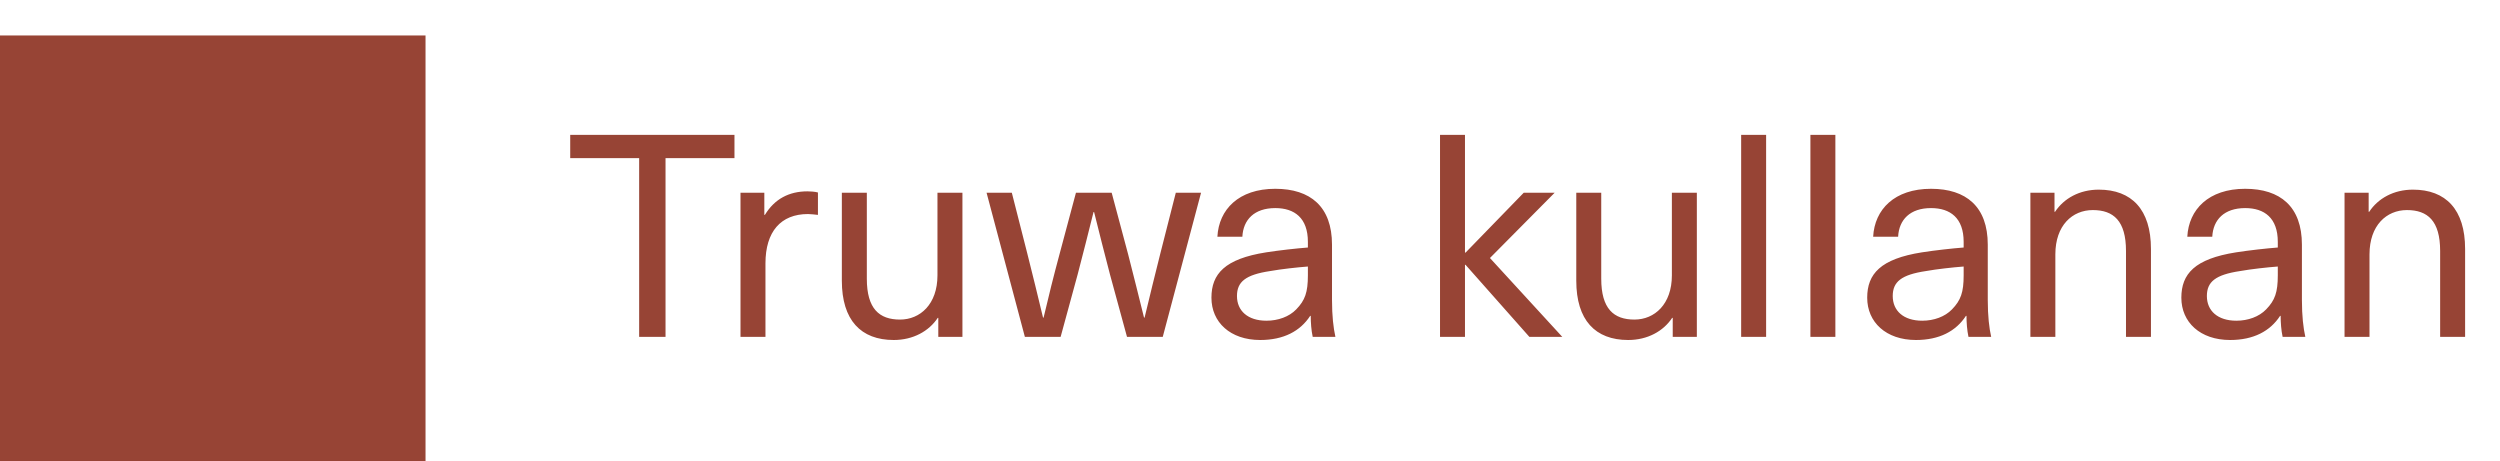 <svg width="141" height="26" viewBox="0 0 141 26" fill="none" xmlns="http://www.w3.org/2000/svg">
<rect y="2" width="24" height="24" fill="#974435"/>
<path d="M41.424 8.92H37.536V19H36.048V8.92H32.16V7.608H41.424V8.92ZM45.54 10.792C45.716 10.792 45.956 10.808 46.132 10.856V12.12C45.956 12.104 45.748 12.072 45.572 12.072C44.036 12.072 43.172 13.064 43.172 14.856V19H41.764V10.872H43.108V12.12H43.14C43.684 11.224 44.5 10.792 45.54 10.792ZM50.408 19.176C48.553 19.176 47.48 18.056 47.48 15.832V10.872H48.889V15.72C48.889 17.416 49.593 18.024 50.761 18.024C51.897 18.024 52.873 17.16 52.873 15.528V10.872H54.281V19H52.92V17.928H52.889C52.392 18.68 51.496 19.176 50.408 19.176ZM65.579 19H63.563L62.603 15.48C62.299 14.296 61.995 13.144 61.707 11.96H61.675C61.387 13.144 61.083 14.296 60.779 15.48L59.819 19H57.803L55.643 10.872H57.067L57.931 14.264C58.235 15.464 58.539 16.712 58.827 17.912H58.859C59.131 16.744 59.435 15.528 59.755 14.344L60.683 10.872H62.699L63.627 14.344C63.931 15.528 64.235 16.744 64.523 17.912H64.555C64.843 16.712 65.147 15.464 65.451 14.264L66.315 10.872H67.739L65.579 19ZM71.925 10.648C73.909 10.648 75.125 11.656 75.125 13.8V16.92C75.125 17.816 75.205 18.504 75.317 19H74.037C73.957 18.632 73.925 18.184 73.925 17.816H73.893C73.333 18.68 72.389 19.176 71.077 19.176C69.381 19.176 68.325 18.168 68.325 16.792C68.325 15.448 69.077 14.6 71.413 14.232C72.133 14.12 73.125 14.008 73.765 13.96V13.64C73.765 12.296 73.013 11.736 71.925 11.736C70.741 11.736 70.117 12.392 70.069 13.352H68.661C68.741 11.816 69.861 10.648 71.925 10.648ZM73.765 15.528V15.032C73.141 15.08 72.261 15.176 71.637 15.288C70.245 15.496 69.765 15.896 69.765 16.696C69.765 17.528 70.373 18.088 71.429 18.088C72.085 18.088 72.709 17.864 73.109 17.448C73.605 16.936 73.765 16.488 73.765 15.528ZM88.113 19H86.257L82.657 14.936H82.625V19H81.217V7.608H82.625V14.248H82.657L85.937 10.872H87.681L84.033 14.552L88.113 19ZM91.83 19.176C89.974 19.176 88.902 18.056 88.902 15.832V10.872H90.31V15.72C90.31 17.416 91.014 18.024 92.182 18.024C93.318 18.024 94.294 17.16 94.294 15.528V10.872H95.702V19H94.342V17.928H94.31C93.814 18.68 92.918 19.176 91.83 19.176ZM99.609 19H98.201V7.608H99.609V19ZM103.515 19H102.107V7.608H103.515V19ZM108.91 10.648C110.894 10.648 112.11 11.656 112.11 13.8V16.92C112.11 17.816 112.19 18.504 112.302 19H111.022C110.942 18.632 110.91 18.184 110.91 17.816H110.878C110.318 18.68 109.374 19.176 108.062 19.176C106.366 19.176 105.31 18.168 105.31 16.792C105.31 15.448 106.062 14.6 108.398 14.232C109.118 14.12 110.11 14.008 110.75 13.96V13.64C110.75 12.296 109.998 11.736 108.91 11.736C107.726 11.736 107.102 12.392 107.054 13.352H105.646C105.726 11.816 106.846 10.648 108.91 10.648ZM110.75 15.528V15.032C110.126 15.08 109.246 15.176 108.622 15.288C107.23 15.496 106.75 15.896 106.75 16.696C106.75 17.528 107.358 18.088 108.414 18.088C109.07 18.088 109.694 17.864 110.094 17.448C110.59 16.936 110.75 16.488 110.75 15.528ZM118.37 10.696C120.226 10.696 121.314 11.816 121.314 14.04V19H119.906V14.152C119.906 12.456 119.202 11.848 118.034 11.848C116.882 11.848 115.922 12.712 115.922 14.344V19H114.514V10.872H115.874V11.944H115.906C116.402 11.192 117.282 10.696 118.37 10.696ZM126.628 10.648C128.612 10.648 129.828 11.656 129.828 13.8V16.92C129.828 17.816 129.908 18.504 130.02 19H128.74C128.66 18.632 128.628 18.184 128.628 17.816H128.596C128.036 18.68 127.092 19.176 125.78 19.176C124.084 19.176 123.028 18.168 123.028 16.792C123.028 15.448 123.78 14.6 126.116 14.232C126.836 14.12 127.828 14.008 128.468 13.96V13.64C128.468 12.296 127.716 11.736 126.628 11.736C125.444 11.736 124.82 12.392 124.772 13.352H123.364C123.444 11.816 124.564 10.648 126.628 10.648ZM128.468 15.528V15.032C127.844 15.08 126.964 15.176 126.34 15.288C124.948 15.496 124.468 15.896 124.468 16.696C124.468 17.528 125.076 18.088 126.132 18.088C126.788 18.088 127.412 17.864 127.812 17.448C128.308 16.936 128.468 16.488 128.468 15.528ZM136.088 10.696C137.944 10.696 139.032 11.816 139.032 14.04V19H137.624V14.152C137.624 12.456 136.92 11.848 135.752 11.848C134.6 11.848 133.64 12.712 133.64 14.344V19H132.232V10.872H133.592V11.944H133.624C134.12 11.192 135 10.696 136.088 10.696Z" fill="#974435"/>
</svg>
